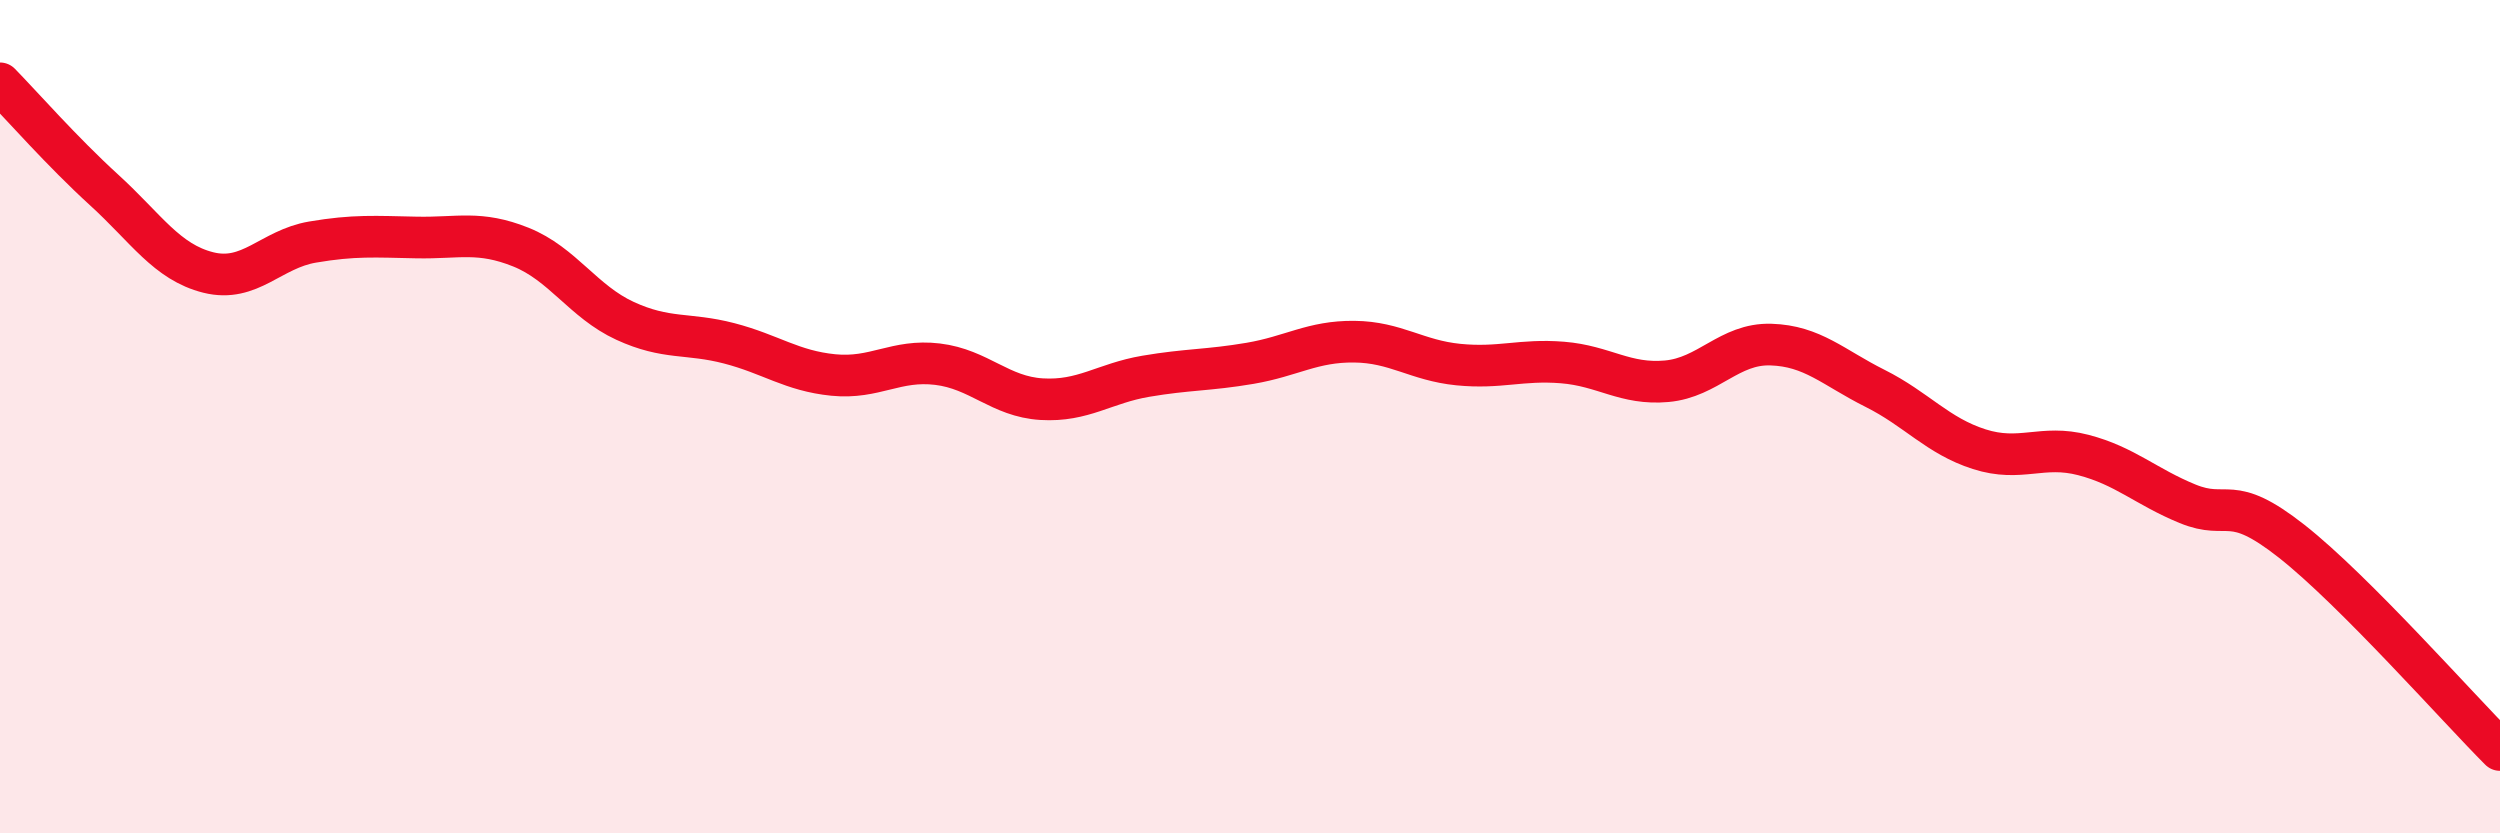 
    <svg width="60" height="20" viewBox="0 0 60 20" xmlns="http://www.w3.org/2000/svg">
      <path
        d="M 0,2 C 0.5,2.51 1.5,3.65 2.5,4.56 C 3.5,5.47 4,6.29 5,6.54 C 6,6.79 6.5,5.98 7.5,5.81 C 8.5,5.64 9,5.68 10,5.7 C 11,5.72 11.5,5.53 12.5,5.93 C 13.5,6.33 14,7.24 15,7.7 C 16,8.16 16.5,7.98 17.5,8.24 C 18.5,8.5 19,8.9 20,9 C 21,9.1 21.5,8.62 22.5,8.74 C 23.5,8.86 24,9.52 25,9.58 C 26,9.64 26.5,9.2 27.5,9.03 C 28.5,8.86 29,8.89 30,8.72 C 31,8.55 31.5,8.19 32.5,8.2 C 33.5,8.21 34,8.65 35,8.75 C 36,8.85 36.5,8.62 37.5,8.7 C 38.5,8.78 39,9.24 40,9.15 C 41,9.06 41.5,8.24 42.5,8.27 C 43.5,8.3 44,8.82 45,9.32 C 46,9.82 46.5,10.46 47.5,10.78 C 48.5,11.1 49,10.66 50,10.92 C 51,11.18 51.5,11.68 52.5,12.09 C 53.5,12.5 53.5,11.81 55,12.99 C 56.5,14.17 59,17 60,18L60 20L0 20Z"
        fill="#EB0A25"
        opacity="0.1"
        stroke-linecap="round"
        stroke-linejoin="round"
      />
      <path
        d="M 0,2 C 0.5,2.51 1.5,3.65 2.5,4.56 C 3.5,5.47 4,6.29 5,6.54 C 6,6.79 6.5,5.98 7.5,5.81 C 8.5,5.64 9,5.68 10,5.7 C 11,5.72 11.5,5.53 12.5,5.93 C 13.5,6.33 14,7.24 15,7.7 C 16,8.16 16.5,7.98 17.5,8.24 C 18.5,8.5 19,8.9 20,9 C 21,9.1 21.5,8.62 22.5,8.74 C 23.5,8.86 24,9.52 25,9.58 C 26,9.64 26.5,9.2 27.5,9.03 C 28.5,8.86 29,8.89 30,8.72 C 31,8.55 31.5,8.19 32.5,8.2 C 33.5,8.21 34,8.65 35,8.75 C 36,8.85 36.5,8.62 37.5,8.7 C 38.5,8.78 39,9.24 40,9.15 C 41,9.06 41.5,8.24 42.5,8.27 C 43.5,8.3 44,8.82 45,9.32 C 46,9.82 46.5,10.46 47.5,10.78 C 48.5,11.1 49,10.66 50,10.92 C 51,11.18 51.5,11.68 52.5,12.09 C 53.5,12.5 53.5,11.81 55,12.99 C 56.5,14.17 59,17 60,18"
        stroke="#EB0A25"
        stroke-width="1"
        fill="none"
        stroke-linecap="round"
        stroke-linejoin="round"
      />
    </svg>
  